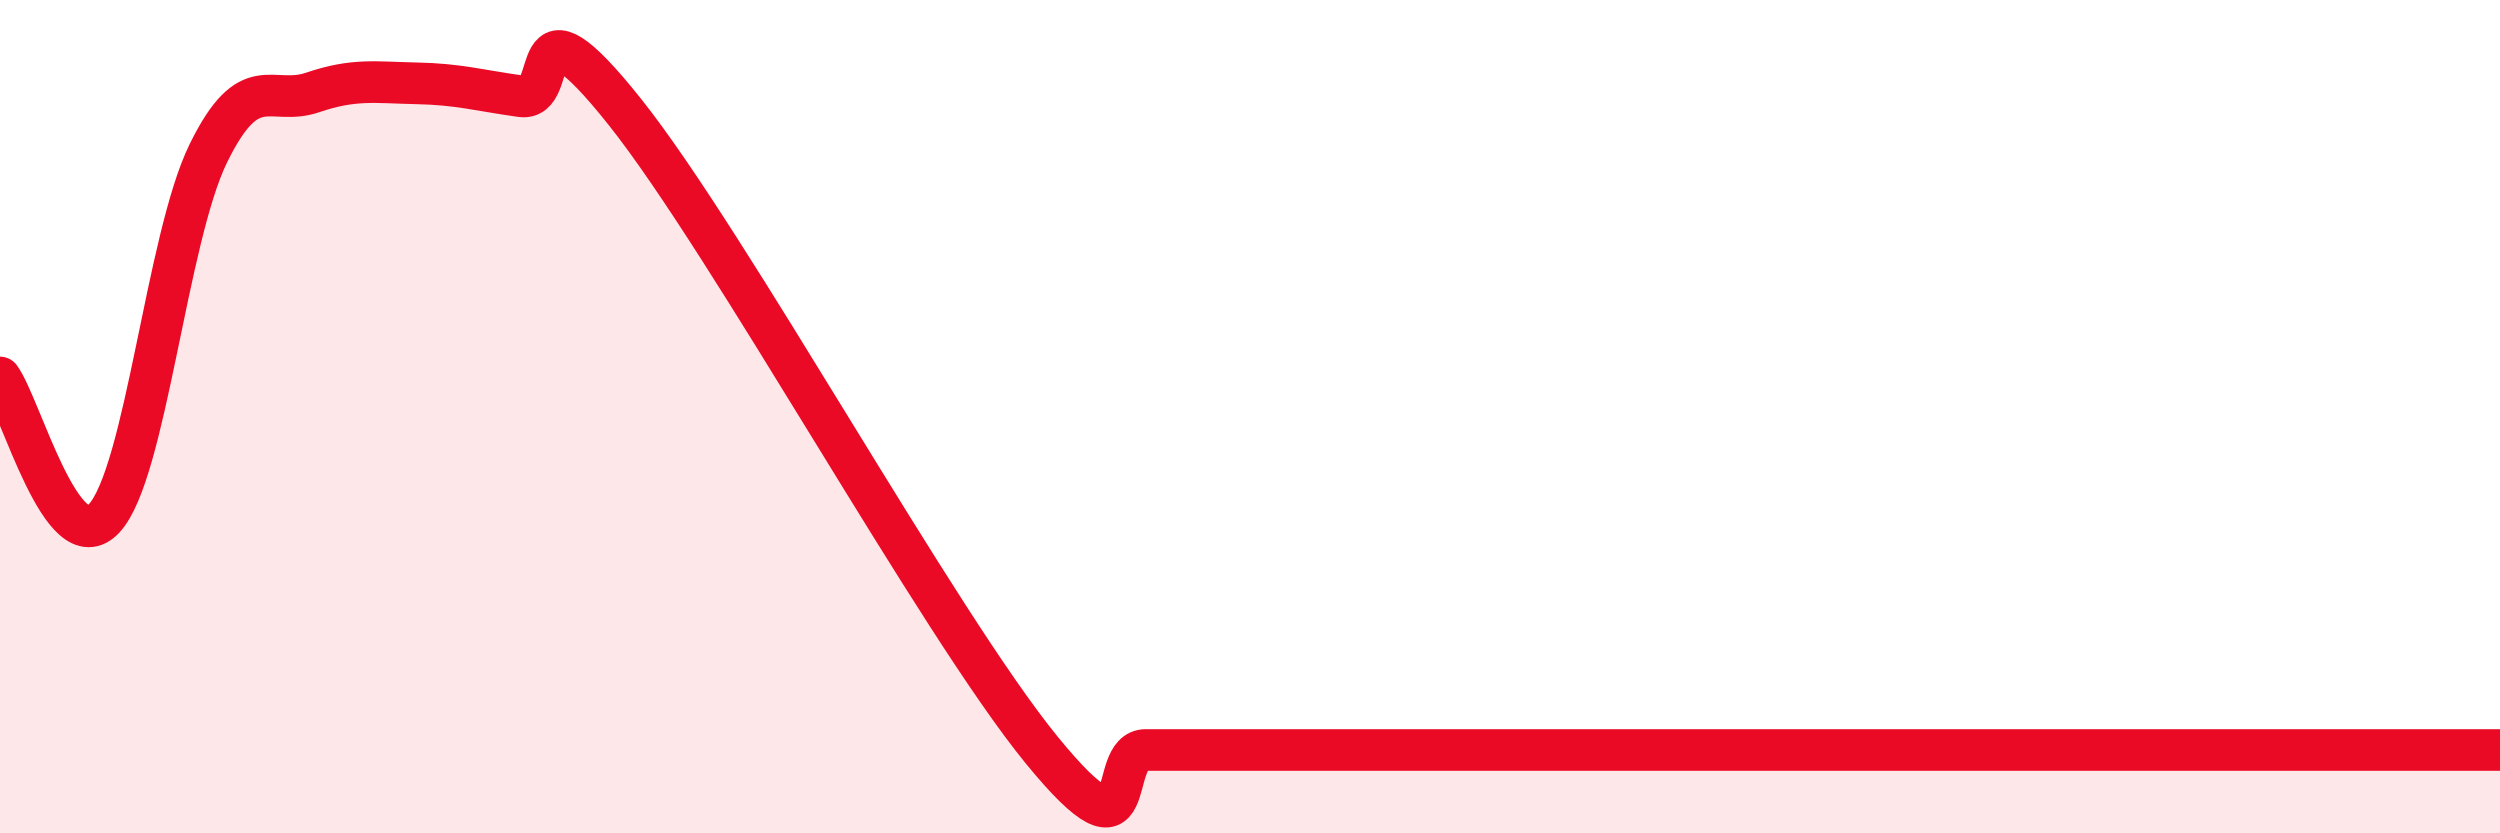 
    <svg width="60" height="20" viewBox="0 0 60 20" xmlns="http://www.w3.org/2000/svg">
      <path
        d="M 0,9.06 C 0.5,9.74 1.5,13.52 2.5,12.44 C 3.5,11.36 4,5.72 5,3.68 C 6,1.64 6.5,2.56 7.5,2.22 C 8.5,1.88 9,1.98 10,2 C 11,2.02 11.5,2.17 12.5,2.31 C 13.5,2.45 12.5,-0.45 15,2.69 C 17.5,5.83 22.5,14.94 25,18 C 27.5,21.06 26.5,18 27.5,18 C 28.5,18 29,18 30,18 C 31,18 31.5,18 32.5,18 C 33.5,18 34,18 35,18 C 36,18 36.5,18 37.5,18 C 38.5,18 39,18 40,18 C 41,18 41.5,18 42.5,18 C 43.5,18 44,18 45,18 C 46,18 46.5,18 47.5,18 C 48.5,18 49,18 50,18 C 51,18 51.5,18 52.5,18 C 53.5,18 53.5,18 55,18 C 56.5,18 59,18 60,18L60 20L0 20Z"
        fill="#EB0A25"
        opacity="0.1"
        stroke-linecap="round"
        stroke-linejoin="round"
      />
      <path
        d="M 0,9.06 C 0.5,9.74 1.5,13.52 2.5,12.44 C 3.5,11.36 4,5.72 5,3.68 C 6,1.64 6.5,2.56 7.5,2.22 C 8.5,1.88 9,1.98 10,2 C 11,2.02 11.5,2.17 12.5,2.31 C 13.5,2.45 12.5,-0.45 15,2.69 C 17.5,5.83 22.5,14.94 25,18 C 27.5,21.06 26.5,18 27.5,18 C 28.5,18 29,18 30,18 C 31,18 31.5,18 32.5,18 C 33.5,18 34,18 35,18 C 36,18 36.5,18 37.5,18 C 38.5,18 39,18 40,18 C 41,18 41.5,18 42.5,18 C 43.5,18 44,18 45,18 C 46,18 46.5,18 47.5,18 C 48.5,18 49,18 50,18 C 51,18 51.5,18 52.5,18 C 53.5,18 53.5,18 55,18 C 56.5,18 59,18 60,18"
        stroke="#EB0A25"
        stroke-width="1"
        fill="none"
        stroke-linecap="round"
        stroke-linejoin="round"
      />
    </svg>
  